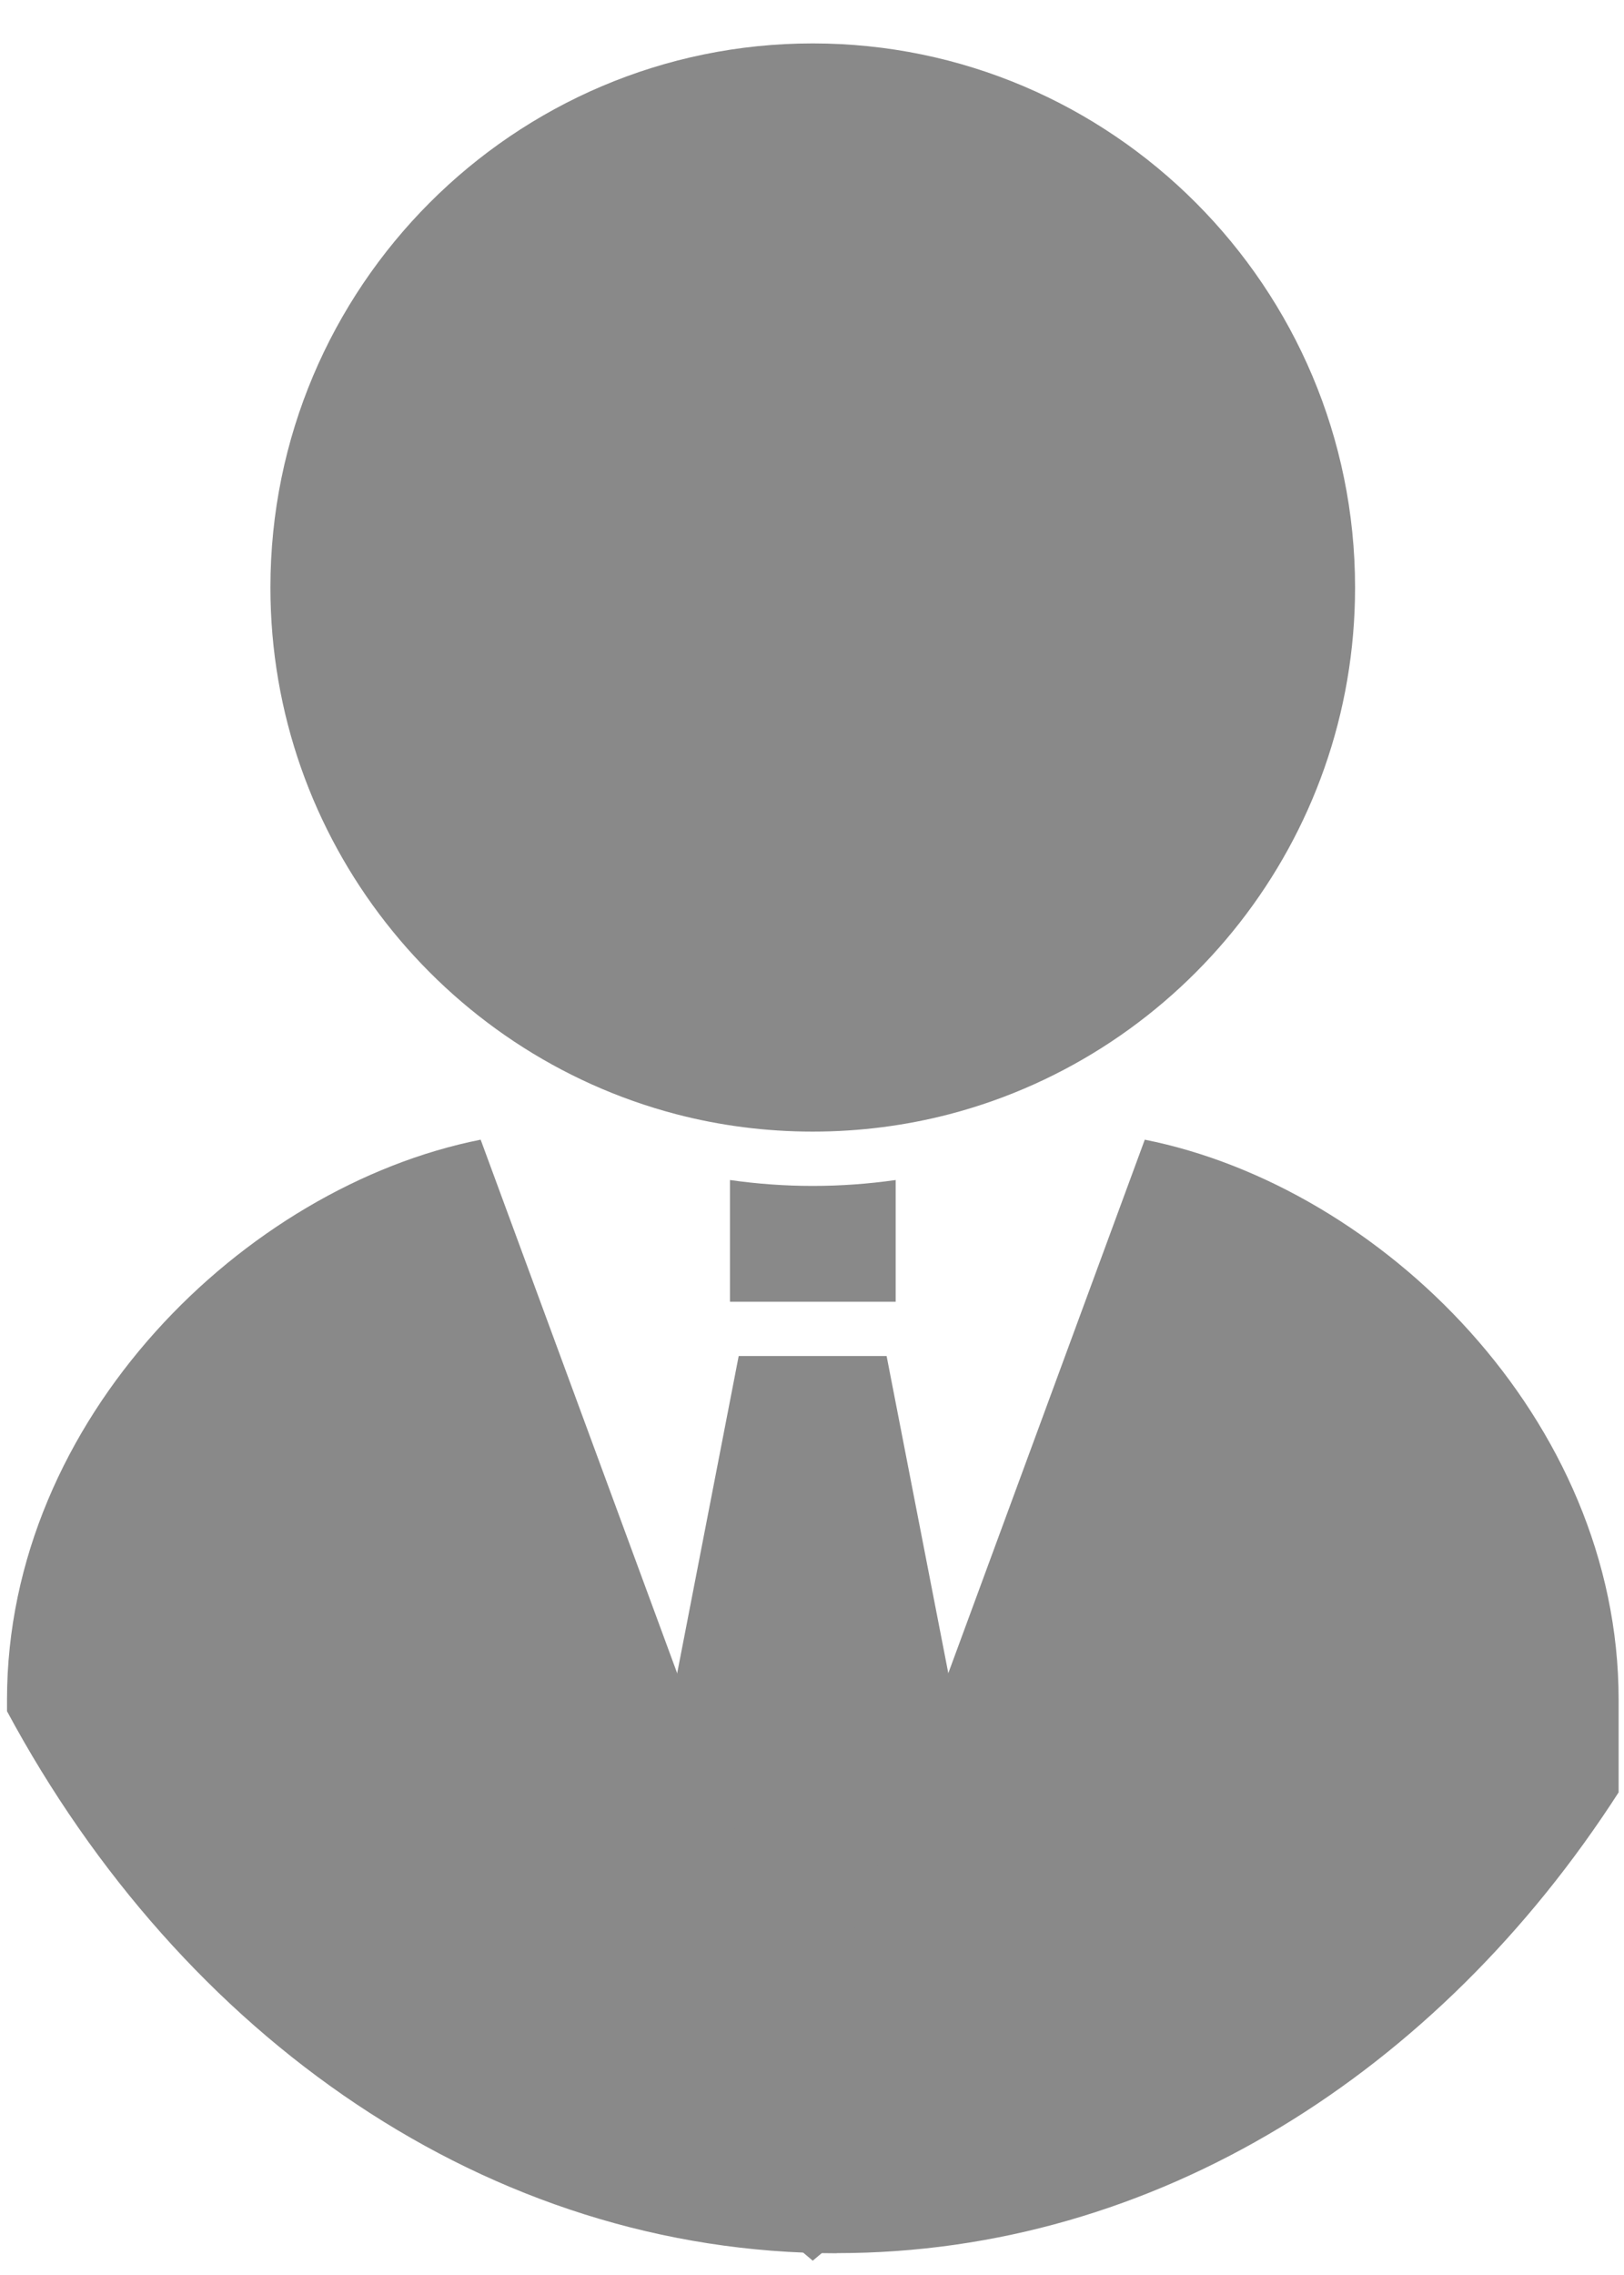 <svg width="35" height="49" viewBox="0 0 35 49" fill="none" xmlns="http://www.w3.org/2000/svg">
<g clip-path="url(#clip0_261_4508)">
<path d="M22.141 44.793L17.718 48.522L17.516 48.692L17.306 48.514L17.303 48.511L12.894 44.793L14.595 36.035L15.92 29.207H19.108L20.437 36.035L22.141 44.793Z" fill="#898989"/>
<path d="M19.303 25.416V28.037H15.732V25.416C16.317 25.499 16.909 25.543 17.516 25.543C18.122 25.543 18.718 25.499 19.303 25.416Z" fill="#898989"/>
<path d="M29.204 12.654C29.204 18.096 25.488 22.683 20.466 23.997C19.523 24.243 18.534 24.373 17.516 24.373C16.498 24.373 15.508 24.243 14.569 23.997C9.547 22.683 5.828 18.096 5.828 12.654C5.828 6.192 11.07 0.935 17.516 0.935C23.961 0.935 29.204 6.192 29.204 12.654Z" fill="#898989"/>
<path d="M18.036 48.529C24.911 48.529 31.006 44.626 34.884 38.605V36.607C34.884 30.568 29.767 25.561 24.672 24.547L17.516 43.967L10.359 24.547C5.268 25.557 0.151 30.564 0.151 36.607V36.857C3.921 43.869 10.514 48.532 18.036 48.532V48.529Z" fill="#898989"/>
</g>
<defs>
<clipPath id="clip0_261_4508">
<rect width="34.732" height="47.757" fill="white" transform="translate(0.151 0.935)"/>
</clipPath>
</defs>
</svg>
